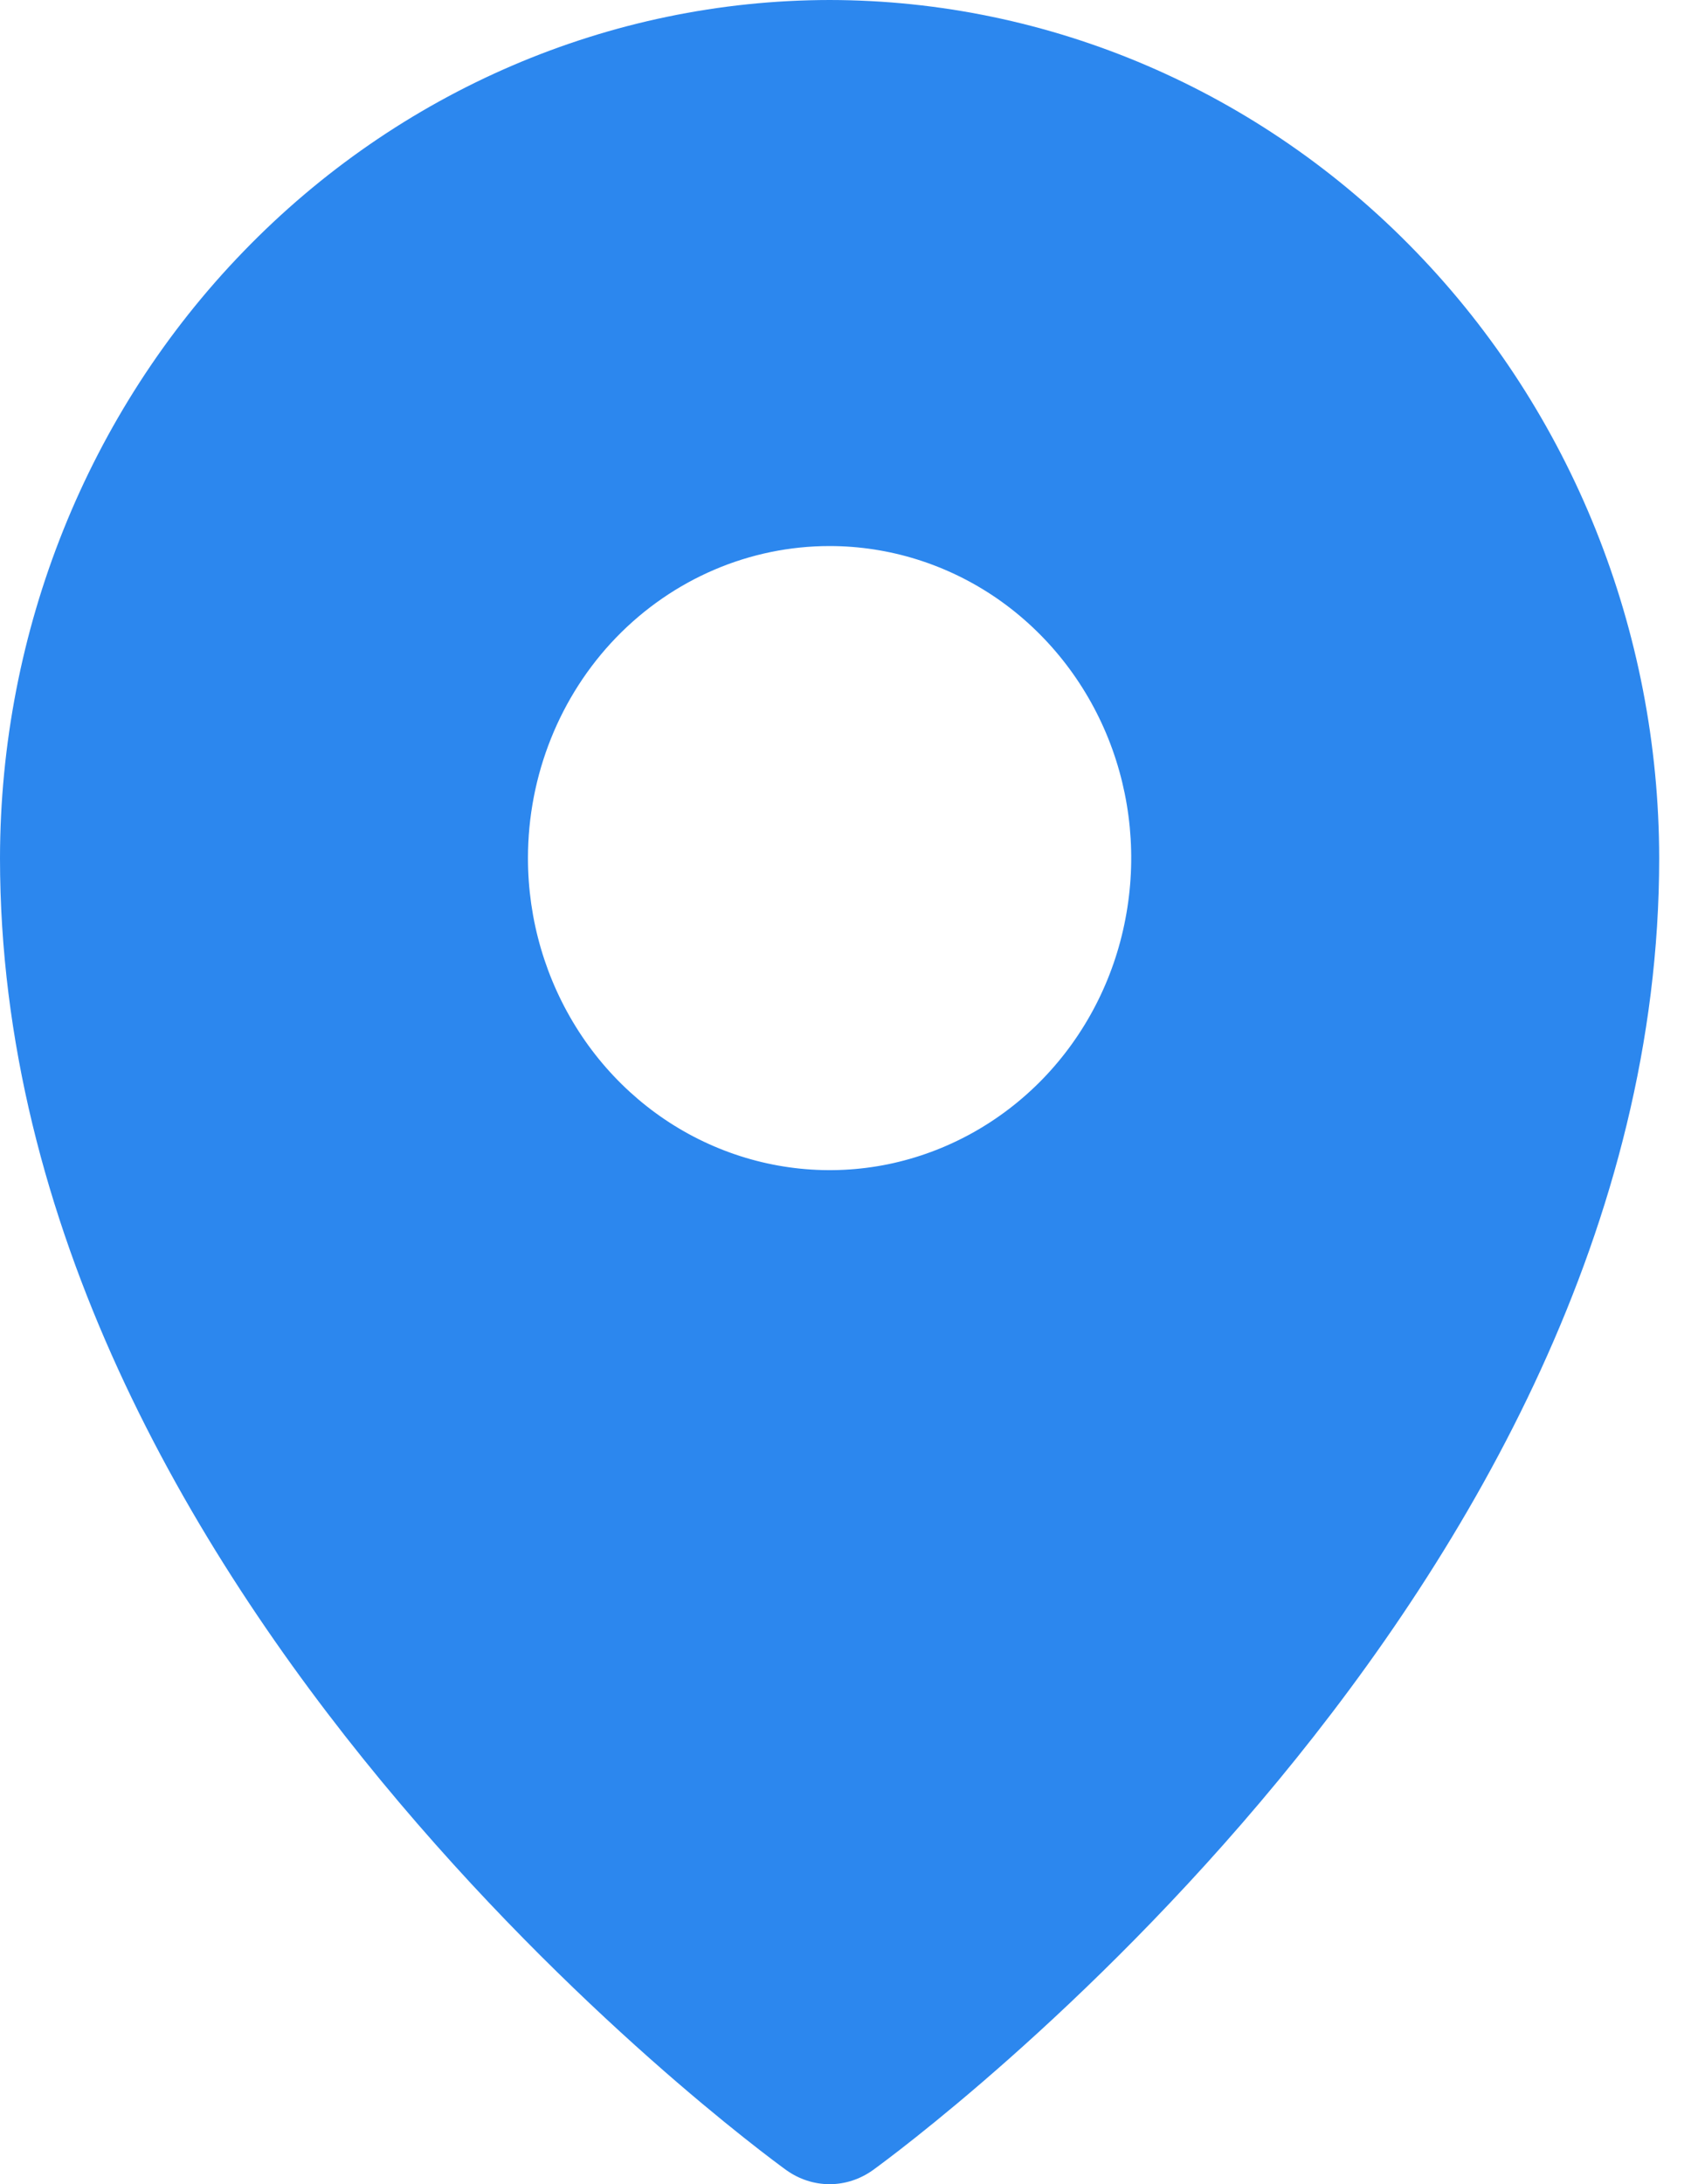 <svg width="14" height="18" viewBox="0 0 14 18" fill="none" xmlns="http://www.w3.org/2000/svg">
<path d="M6.84 0C5.027 0.002 3.288 0.748 2.006 2.074C0.723 3.399 0.002 5.197 0 7.072C0 13.123 6.218 17.692 6.483 17.884C6.588 17.959 6.712 18 6.84 18C6.968 18 7.092 17.959 7.197 17.884C7.462 17.692 13.68 13.123 13.68 7.072C13.678 5.197 12.957 3.399 11.674 2.074C10.392 0.748 8.653 0.002 6.84 0ZM6.84 4.5C7.332 4.5 7.813 4.651 8.222 4.933C8.631 5.216 8.95 5.618 9.138 6.087C9.326 6.557 9.375 7.074 9.279 7.573C9.184 8.072 8.947 8.53 8.599 8.89C8.251 9.249 7.808 9.494 7.325 9.594C6.843 9.693 6.343 9.642 5.888 9.447C5.434 9.253 5.045 8.923 4.772 8.5C4.499 8.077 4.353 7.58 4.353 7.072C4.353 6.39 4.615 5.735 5.081 5.253C5.548 4.771 6.18 4.5 6.84 4.5Z" fill="#2C87EE"/>
</svg>
